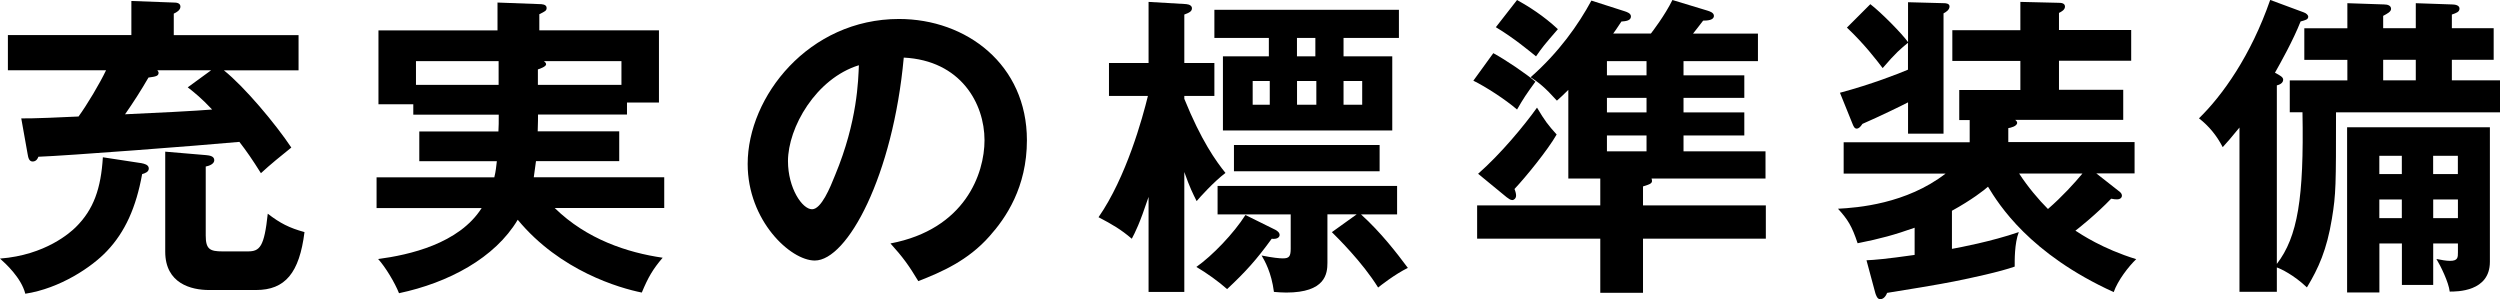 <?xml version="1.0" encoding="UTF-8"?><svg id="uuid-becee73e-aad7-4d04-a56d-6a04c2d4a4f0" xmlns="http://www.w3.org/2000/svg" viewBox="0 0 383.26 45.86"><g id="uuid-879cc079-bf82-460a-ac5e-d9fbc655b23a"><path d="M21.79,25.04c.24.05,1.02.19,1.02.78,0,.53-.53.73-1.02.87-.92,5.1-2.62,8.88-5.39,11.79-2.28,2.43-7.18,5.73-12.52,6.55-.63-2.47-3.06-4.66-3.88-5.39,6.99-.53,10.82-4.03,11.6-4.8,2.77-2.72,3.88-5.97,4.17-10.73l6.02.92ZM45.77,5.39v5.39h-11.45c3.2,2.57,7.91,8.2,10.34,11.84-1.46,1.17-3.25,2.62-4.66,3.93-1.31-2.09-2.18-3.35-3.3-4.8-6.31.58-26.55,2.13-30.82,2.28-.05.19-.29.73-.87.73-.53,0-.68-.53-.78-1.17l-.97-5.44c1.16.05,7.04-.19,8.78-.29,1.31-1.8,3.25-5.05,4.22-7.09H1.21v-5.39h18.93V.15l6.5.24c.39,0,1.02.05,1.02.63,0,.53-.58.87-1.02,1.07v3.3h19.12ZM24.12,10.77c.1.15.19.24.19.39,0,.48-.39.58-1.55.73-1.12,1.94-2.33,3.83-3.59,5.63,4.42-.19,11.02-.53,13.35-.73-1.65-1.75-2.67-2.57-3.74-3.4l3.59-2.62h-8.25ZM32.03,44.46c-2.67,0-6.7-.97-6.7-5.87v-15.34l6.26.53c.53.05,1.26.15,1.26.78,0,.58-.78.87-1.31.97v10.58c0,2.09.63,2.43,2.57,2.43h3.88c1.84,0,2.52-.68,3.06-5.78,1.89,1.46,3.3,2.18,5.63,2.82-.78,6.26-2.96,8.88-7.43,8.88h-7.23Z"/><path d="M94.93,20.14v4.56h-12.76c-.15,1.17-.24,1.84-.34,2.48h20v4.71h-16.79c4.9,4.8,11.16,6.84,16.55,7.62-1.5,1.75-2.23,3.01-3.2,5.34-3.4-.68-12.52-3.3-19.02-11.16-3.49,5.87-10.63,9.66-18.2,11.26-.63-1.6-2.09-4.03-3.2-5.24,4.76-.63,12.38-2.33,15.87-7.81h-16.11v-4.71h18.05c.24-.97.29-1.65.39-2.48h-11.89v-4.56h12.13c.05-.97.05-1.21.05-2.57h-13.1v-1.6h-5.34V4.66h18.25V.39l6.46.24c.24,0,1.07,0,1.07.58,0,.44-.24.53-1.12.97v2.47h18.34v11.07h-4.9v1.84h-13.64c0,.78,0,.97-.05,2.57h12.52ZM76.44,9.37h-12.67v3.64h12.67v-3.64ZM82.46,13.01h12.81v-3.64h-11.89c.19.15.34.29.34.49,0,.34-.92.68-1.26.78v2.38Z"/><path d="M136.52,37.32c11.45-2.18,14.41-10.72,14.41-15.82,0-5.63-3.64-12.23-12.38-12.67-1.65,18.1-8.64,31.11-13.64,31.11-3.74,0-10.29-6.12-10.29-14.8,0-10.34,9.37-22.23,23.2-22.23,10.34,0,19.61,6.99,19.61,18.59,0,7.23-3.25,11.94-5.73,14.71-3.3,3.74-7.33,5.48-10.92,6.89-1.46-2.43-2.38-3.69-4.27-5.78ZM120.8,24.7c0,4.13,2.18,7.38,3.69,7.38,1.41,0,2.77-3.3,3.54-5.24,3.45-8.3,3.54-14.61,3.64-16.84-6.6,2.04-10.87,9.56-10.87,14.71Z"/><path d="M181.56,44.75h-5.48v-14.56c-1.41,4.22-2.04,5.39-2.57,6.41-1.65-1.41-2.96-2.18-5.1-3.3,4.27-6.16,6.75-15.24,7.57-18.59h-5.97v-5.05h6.07V.29l5.78.34c.53.05.87.29.87.63,0,.48-.39.68-1.17.97v7.43h4.61v5.05h-4.61v.44c2.57,6.36,4.85,9.56,6.31,11.36-1.8,1.36-3.98,3.79-4.42,4.32-.58-1.17-1.02-1.99-1.89-4.46v18.39ZM195.54,35.24c.24.14.63.39.63.78s-.44.68-1.21.58c-2.33,3.2-3.93,5-6.84,7.72-1.31-1.17-3.15-2.48-4.71-3.4,2.48-1.75,5.73-5.14,7.52-7.96l4.61,2.28ZM205.97,8.64h7.47v11.36h-25.96v-11.36h7.04v-2.82h-8.35V1.5h28.29v4.32h-8.49v2.82ZM207.96,32.86h-4.46v7.43c0,1.65-.29,4.56-6.31,4.56-.73,0-1.21-.05-1.89-.1-.39-3.01-1.41-4.76-1.89-5.58,1.7.34,2.72.44,3.25.44.97,0,1.21-.29,1.21-1.5v-5.24h-11.21v-4.37h27.52v4.37h-5.53c3.06,2.77,5.48,5.92,7.18,8.2-1.99.97-4.27,2.77-4.56,3.01-2.43-3.93-6.36-7.76-7.09-8.49l3.79-2.72ZM211.5,26.26h-22.33v-4.03h22.33v4.03ZM194.66,16.06v-3.64h-2.62v3.64h2.62ZM201.65,5.82h-2.82v2.82h2.82v-2.82ZM198.84,12.42v3.64h2.96v-3.64h-2.96ZM205.97,12.42v3.64h2.86v-3.64h-2.86Z"/><path d="M228.93,8.15c1.89,1.02,5.1,3.2,6.45,4.37-1.41,1.94-1.8,2.52-2.81,4.27-1.8-1.55-4.8-3.49-6.7-4.42l3.06-4.22ZM267.41,11.55v3.45h-9.32v2.23h9.32v3.54h-9.32v2.43h12.57v4.17h-17.47c.24.73-.1.83-1.31,1.21v2.91h18.83v5.1h-18.83v8.3h-6.55v-8.3h-18.88v-5.1h18.88v-4.12h-4.9v-13.59c-.78.78-1.21,1.17-1.75,1.65-1.84-2.04-2.77-2.77-4.03-3.59,4.32-3.79,7.33-8.06,9.32-11.75l5.14,1.65c.29.1.92.29.92.78,0,.63-.73.73-1.46.78-.87,1.31-.97,1.46-1.26,1.84h5.78c.19-.24,2.14-2.77,3.3-5.14l5.44,1.65c.29.1.92.29.92.78,0,.68-1.02.73-1.65.73-.73.97-1.02,1.31-1.55,1.99h9.95v4.22h-11.41v2.18h9.32ZM226.6,26.64c3.49-3.06,7.09-7.42,9.03-10.14,1.21,2.04,1.7,2.67,3.01,4.12-1.36,2.38-4.76,6.55-6.46,8.35.19.49.24.78.24,1.02,0,.39-.29.68-.58.68s-.53-.19-.87-.44l-4.37-3.59ZM232.57,0c1.75.97,4.08,2.43,6.26,4.47-2.14,2.47-2.38,2.77-3.35,4.17-.97-.78-3.4-2.82-6.16-4.47l3.25-4.17ZM252.42,11.55v-2.18h-6.07v2.18h6.07ZM246.35,15v2.23h6.07v-2.23h-6.07ZM246.35,20.77v2.43h6.07v-2.43h-6.07Z"/><path d="M299.25,38.15c1.12-.2,6.02-1.12,10.24-2.57-.68,1.75-.63,4.42-.63,5.29-2.18.78-6.65,1.75-9.32,2.28-1.6.34-8.54,1.5-10.24,1.75-.24.63-.63.97-1.07.97s-.63-.63-.73-.92l-1.36-5.05c1.21-.05,2.96-.19,7.38-.82v-4.17c-3.01,1.07-5.29,1.7-8.74,2.38-.87-2.62-1.5-3.64-3.01-5.29,2.96-.15,10.48-.73,16.5-5.39h-15.63v-4.8h19.32v-3.4h-1.6v-4.61h9.37v-4.46h-10.43v-4.71h10.43V.29l5.87.14c.39,0,.97.05.97.58,0,.49-.53.78-.92.97v2.62h11.07v4.71h-11.07v4.46h9.85v4.61h-16.55c.1.1.29.24.29.44,0,.53-1.02.78-1.36.82v2.14h19.36v4.8h-5.87l3.4,2.67c.29.2.53.44.53.73,0,.34-.29.58-.73.58-.24,0-.44,0-.92-.1-2.23,2.33-4.95,4.51-5.48,4.9.83.53,4.12,2.77,9.32,4.37-1.17,1.12-2.82,3.25-3.45,5.05-12.91-5.87-17.62-13.44-19.27-16.16-.53.49-2.52,2.04-5.53,3.69v5.82ZM282.07,14.22c4.9-1.31,9.08-2.96,10.43-3.54v-4.12c-1.07.87-1.89,1.55-3.88,3.88-.92-1.21-2.81-3.69-5.48-6.21l3.59-3.59c1.65,1.26,4.9,4.56,5.78,5.82V.34l5.58.15c.19,0,.78.05.78.49,0,.53-.53.87-.92,1.07v18.44h-5.44v-4.8c-.83.44-4.51,2.23-6.99,3.3-.34.53-.63.73-.87.73-.34,0-.49-.34-.63-.68l-1.94-4.8ZM309.54,26.6c1.36,2.09,3.01,4.03,4.42,5.44,2.18-1.89,4.08-3.98,5.29-5.44h-9.71Z"/><path d="M351.03,17.23v-4.9h8.83v-3.15h-6.6v-4.85h6.6V.49l5.63.19c.58,0,1.07.19,1.07.68,0,.44-.58.73-1.21,1.07v1.89h5V.49l5.53.19c.44,0,1.17.1,1.17.63s-.49.68-1.17.92v2.09h6.41v4.85h-6.41v3.15h7.38v4.9h-25.14c0,11.21,0,12.47-.63,16.31-.78,4.76-2.04,7.57-3.83,10.53-2.04-1.94-4.03-2.86-4.61-3.06v3.74h-5.73v-25.19c-1.31,1.6-1.89,2.28-2.57,3.01-.92-1.79-2.13-3.25-3.64-4.42,3.59-3.49,7.96-9.61,10.92-18.15l5.1,1.89c.44.14.73.44.73.68,0,.44-.44.53-1.17.73-1.12,2.86-3.11,6.41-3.93,7.86.83.44,1.26.68,1.26,1.07,0,.53-.58.78-.97.87v27.37c3.2-4.17,4.17-10.09,3.93-23.25h-1.94ZM373.02,37.32v6.36h-4.8v-6.36h-3.45v7.52h-4.95v-25.33h21.89v20.63c0,4.61-5.1,4.56-6.16,4.56-.15-1.41-1.41-3.98-2.04-5,.68.14,1.5.29,2.09.29,1.21,0,1.21-.53,1.21-1.31v-1.36h-3.79ZM368.21,26.69v-2.81h-3.45v2.81h3.45ZM368.21,33.44v-2.86h-3.45v2.86h3.45ZM365.35,9.17v3.15h5v-3.15h-5ZM376.8,26.69v-2.81h-3.79v2.81h3.79ZM373.02,30.58v2.86h3.79v-2.86h-3.79Z"/></g></svg>